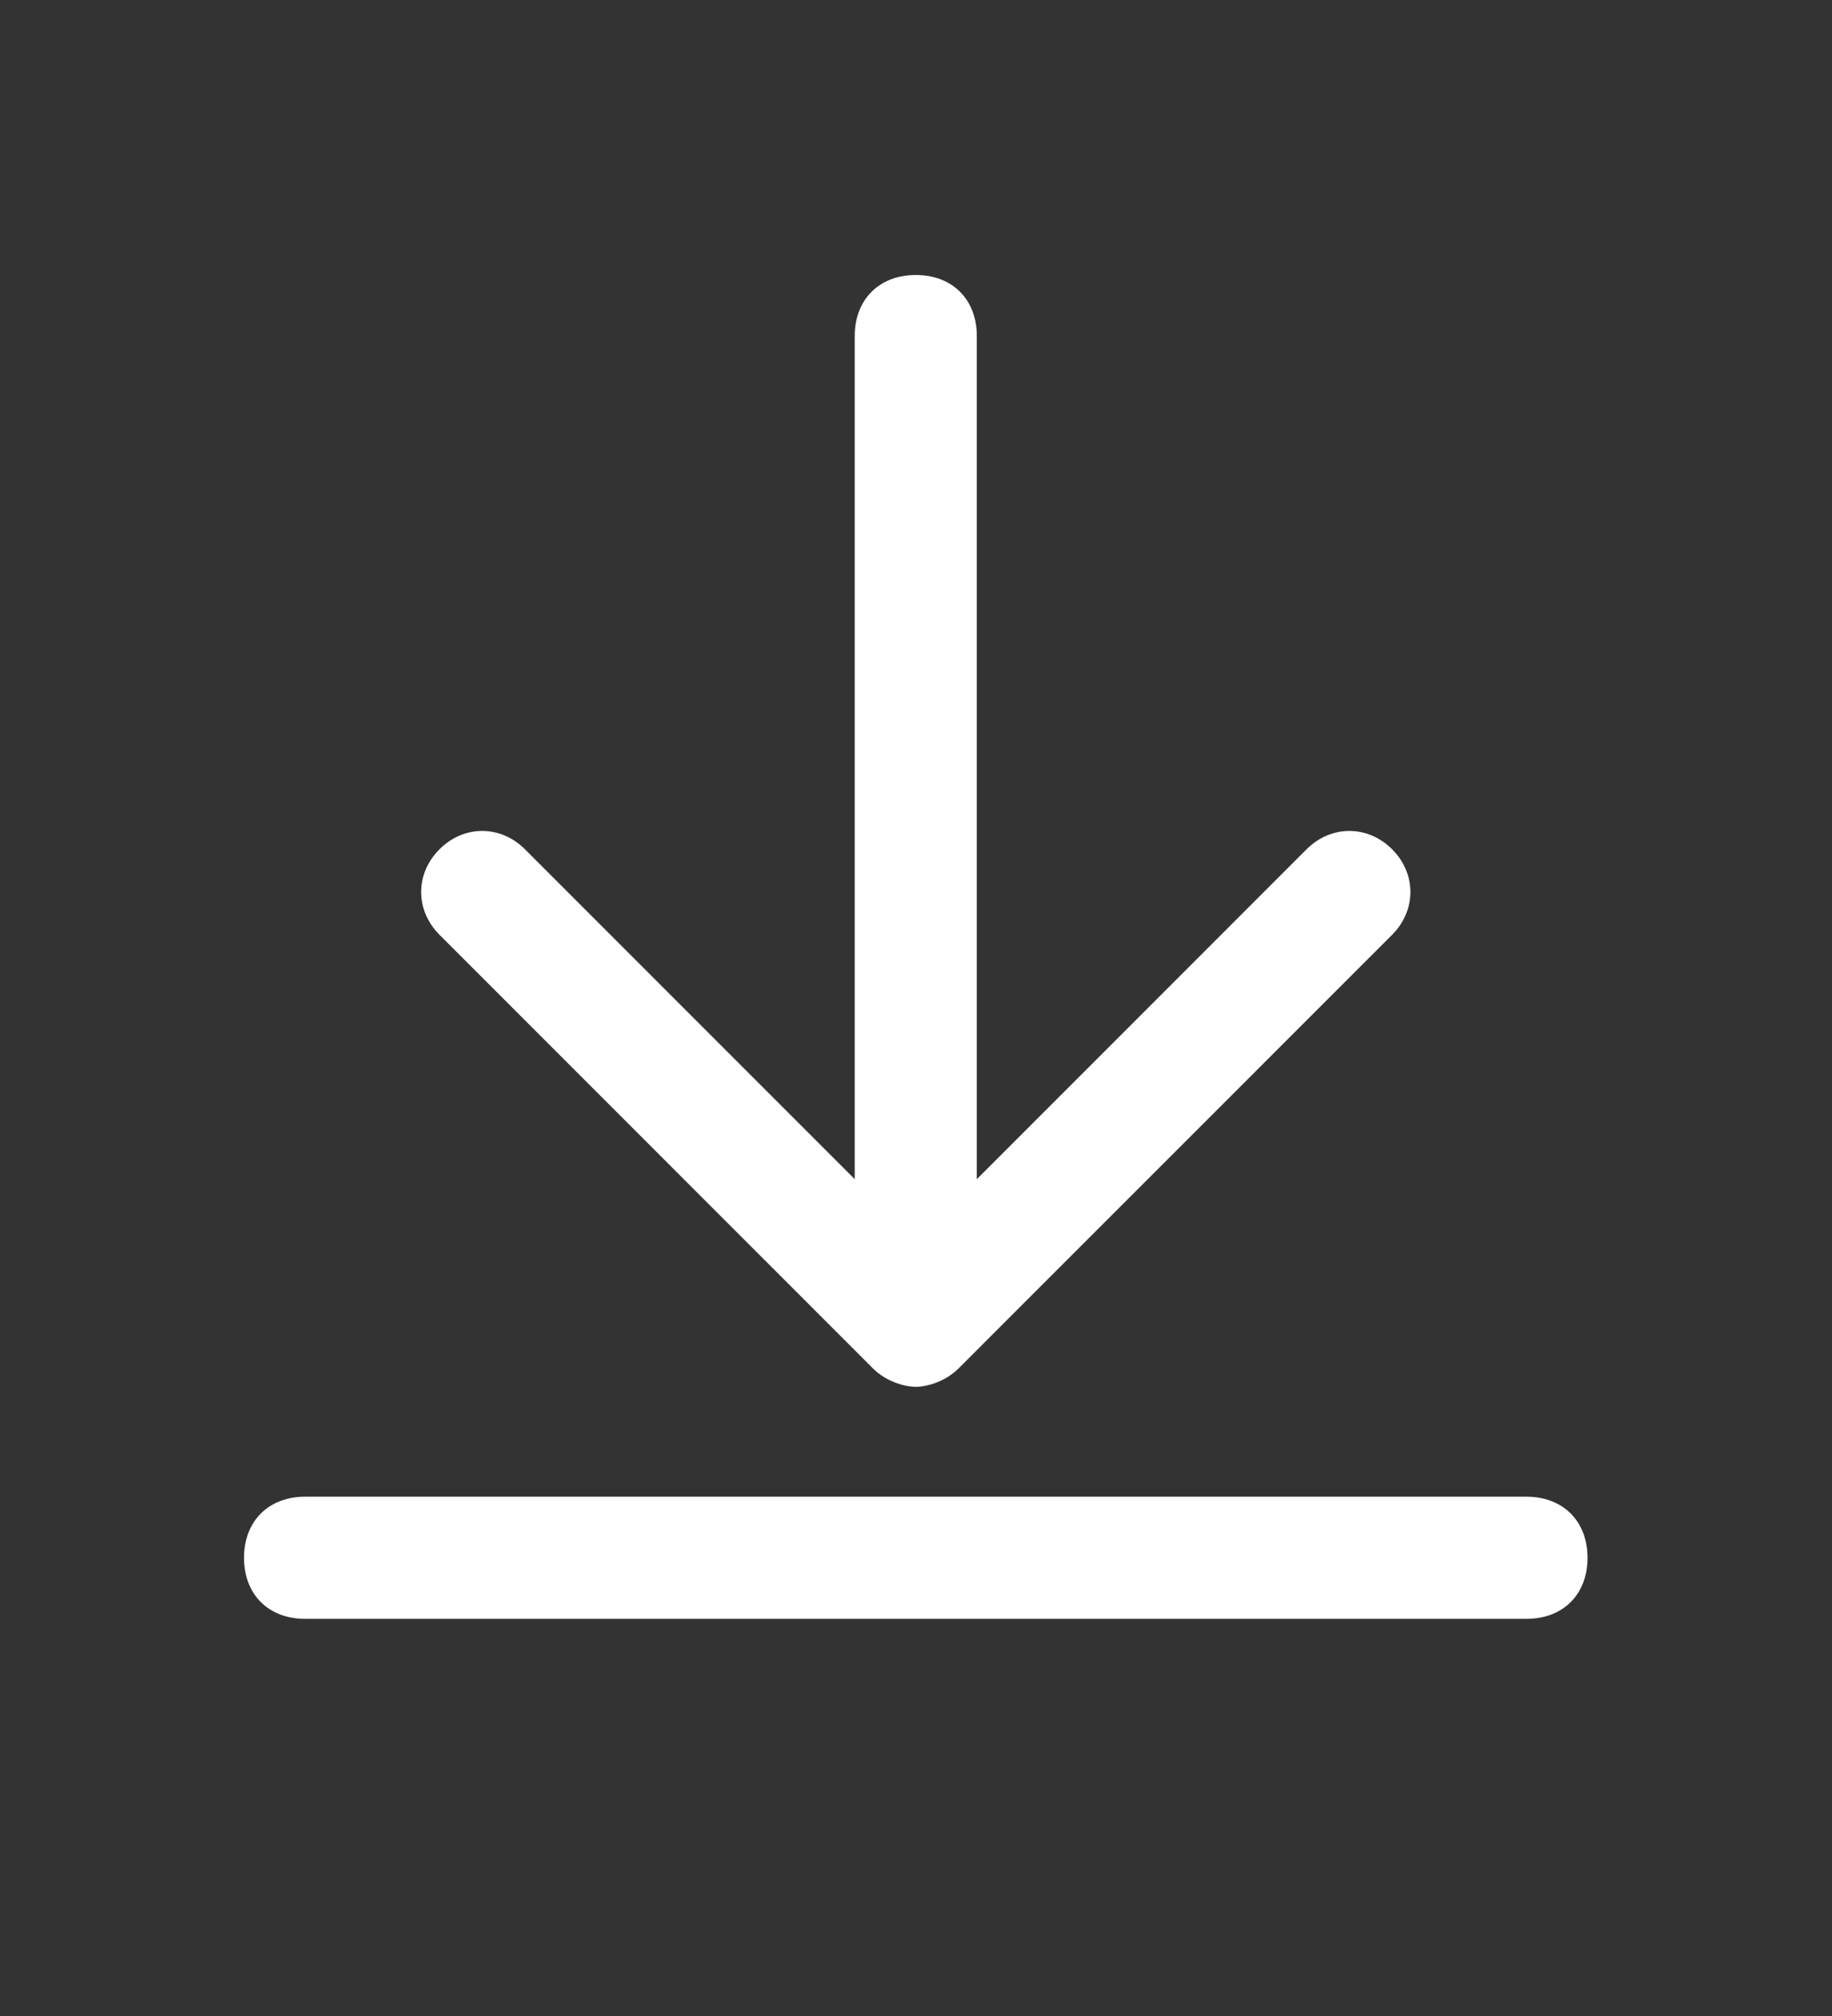 <svg width="20" height="22" viewBox="0 0 20 22" fill="none" xmlns="http://www.w3.org/2000/svg">
<rect x="0" y="0" width="20" height="22" fill="#333333" stroke="none"/>
<path d="M16.664 16.333H3.331C2.931 16.333 2.664 16.6 2.664 17C2.664 17.4 2.931 17.666 3.331 17.666H16.664C17.064 17.666 17.331 17.4 17.331 17C17.331 16.6 17.064 16.333 16.664 16.333Z" fill="white"/>
<path d="M9.531 14.934C9.664 15.068 9.864 15.134 9.998 15.134C10.131 15.134 10.331 15.068 10.464 14.934L15.198 10.201C15.464 9.934 15.464 9.534 15.198 9.268C14.931 9.001 14.531 9.001 14.264 9.268L10.664 12.868V3.668C10.664 3.268 10.398 3.001 9.998 3.001C9.598 3.001 9.331 3.268 9.331 3.668V12.868L5.731 9.268C5.464 9.001 5.064 9.001 4.798 9.268C4.531 9.534 4.531 9.934 4.798 10.201L9.531 14.934Z" fill="white"/>
</svg>

